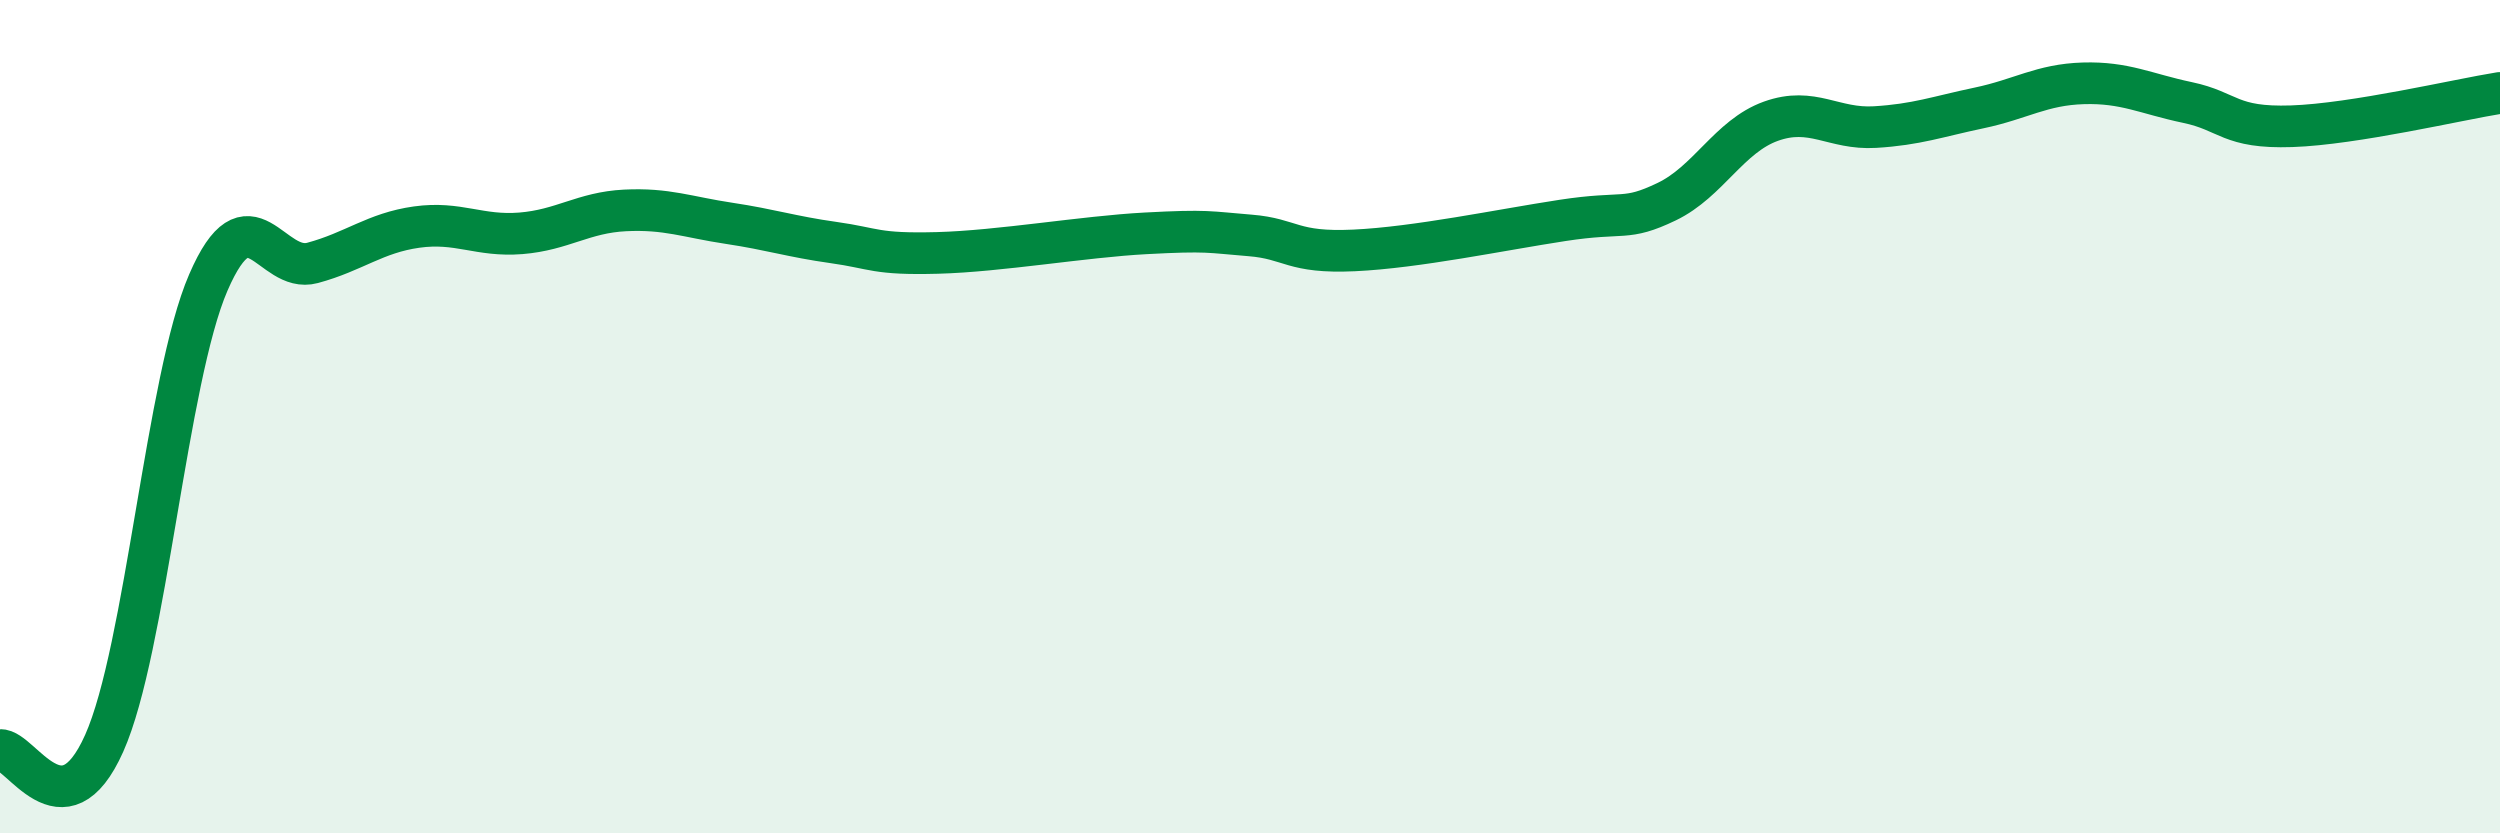 
    <svg width="60" height="20" viewBox="0 0 60 20" xmlns="http://www.w3.org/2000/svg">
      <path
        d="M 0,18 C 0.5,17.97 1.5,20.08 2.5,17.84 C 3.5,15.6 4,9.09 5,6.78 C 6,4.47 6.5,6.58 7.5,6.31 C 8.5,6.04 9,5.59 10,5.45 C 11,5.31 11.5,5.68 12.5,5.6 C 13.5,5.52 14,5.1 15,5.05 C 16,5 16.5,5.21 17.5,5.36 C 18.5,5.51 19,5.68 20,5.82 C 21,5.96 21,6.11 22.5,6.07 C 24,6.03 26,5.68 27.5,5.6 C 29,5.52 29,5.57 30,5.65 C 31,5.73 31,6.08 32.5,6.01 C 34,5.94 36,5.52 37.5,5.29 C 39,5.06 39,5.32 40,4.84 C 41,4.36 41.5,3.27 42.5,2.91 C 43.5,2.55 44,3.11 45,3.05 C 46,2.99 46.5,2.8 47.5,2.59 C 48.5,2.38 49,2.03 50,2 C 51,1.97 51.5,2.25 52.5,2.46 C 53.5,2.67 53.5,3.08 55,3.03 C 56.5,2.98 59,2.39 60,2.23L60 20L0 20Z"
        fill="#008740"
        opacity="0.1"
        stroke-linecap="round"
        stroke-linejoin="round"
      />
      <path
        d="M 0,18 C 0.5,17.97 1.5,20.08 2.5,17.84 C 3.5,15.6 4,9.09 5,6.78 C 6,4.47 6.5,6.58 7.5,6.31 C 8.5,6.04 9,5.59 10,5.45 C 11,5.31 11.5,5.68 12.5,5.6 C 13.5,5.52 14,5.1 15,5.05 C 16,5 16.5,5.21 17.5,5.36 C 18.5,5.51 19,5.68 20,5.82 C 21,5.96 21,6.11 22.5,6.07 C 24,6.03 26,5.68 27.5,5.6 C 29,5.52 29,5.57 30,5.65 C 31,5.73 31,6.08 32.5,6.01 C 34,5.94 36,5.52 37.5,5.29 C 39,5.06 39,5.32 40,4.84 C 41,4.36 41.5,3.27 42.5,2.91 C 43.5,2.55 44,3.11 45,3.05 C 46,2.99 46.5,2.8 47.5,2.59 C 48.5,2.38 49,2.03 50,2 C 51,1.97 51.5,2.25 52.5,2.46 C 53.5,2.67 53.5,3.08 55,3.03 C 56.5,2.98 59,2.39 60,2.23"
        stroke="#008740"
        stroke-width="1"
        fill="none"
        stroke-linecap="round"
        stroke-linejoin="round"
      />
    </svg>
  